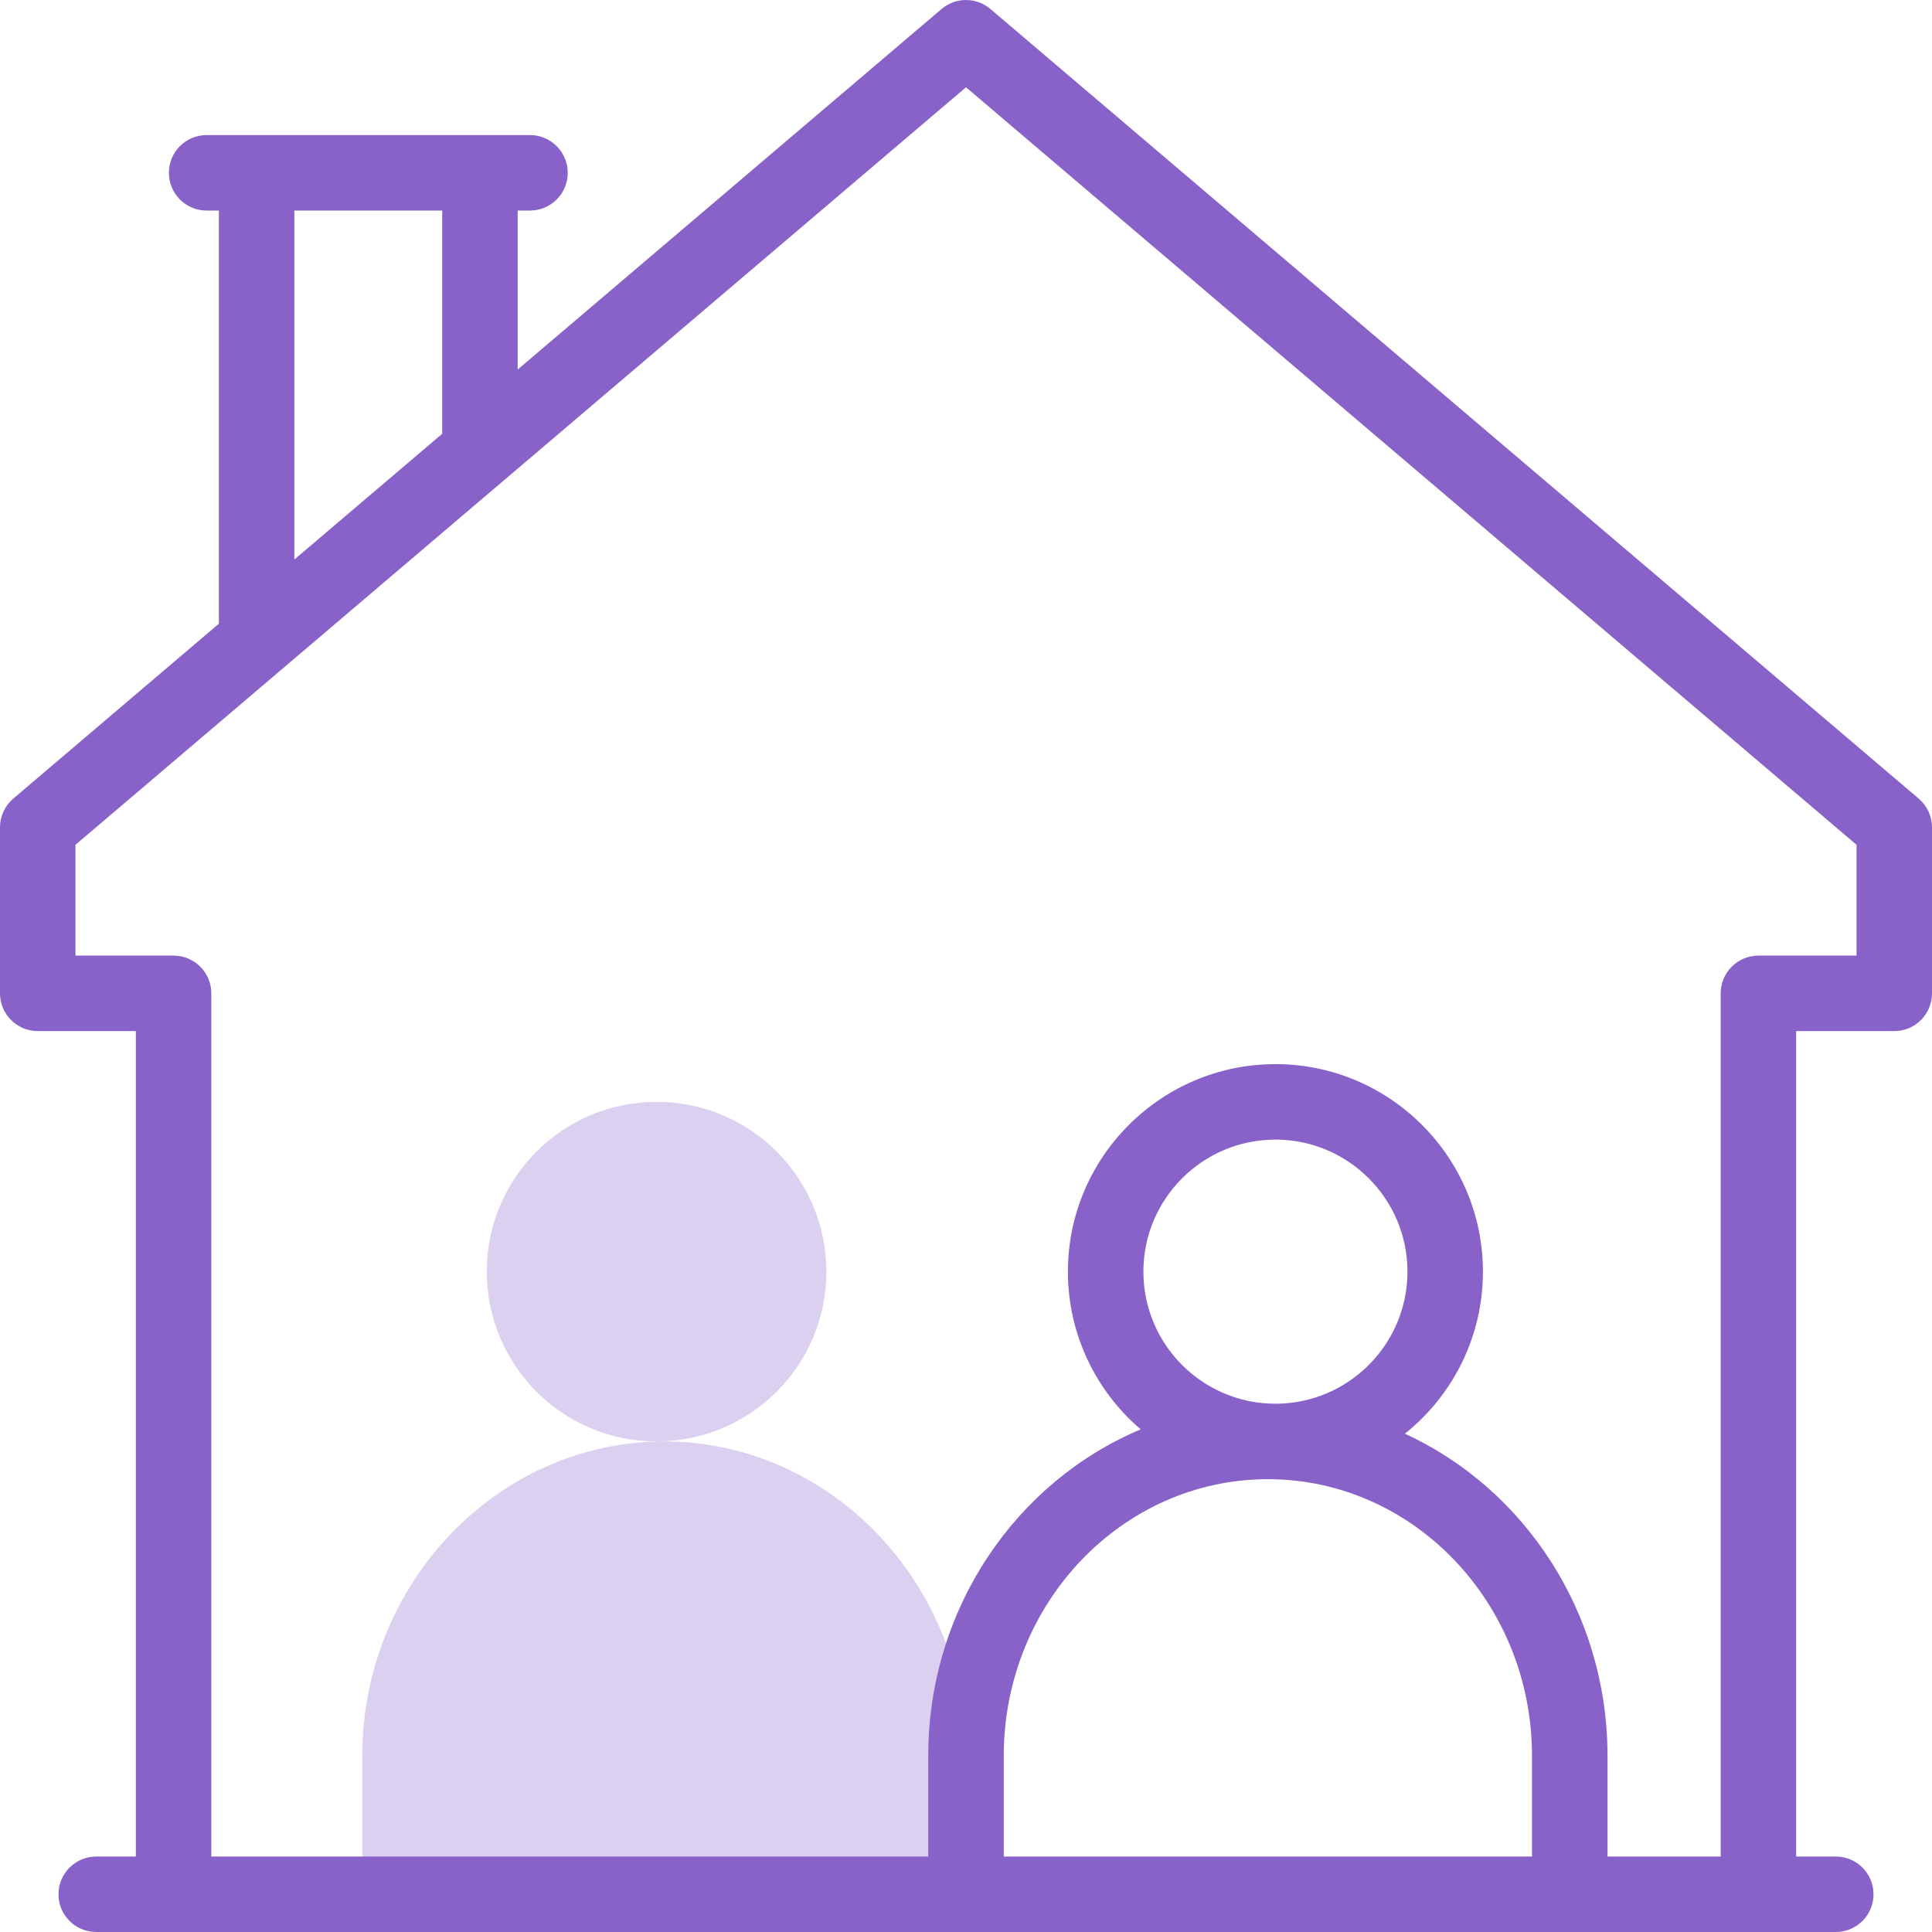 <svg width="48" height="48" viewBox="0 0 48 48" fill="none" xmlns="http://www.w3.org/2000/svg">
<path fill-rule="evenodd" clip-rule="evenodd" d="M16.5 35.812C12.375 35.812 9 39.328 9 43.624V47.062H24V43.624C24 43.62 24 43.614 24 43.61C23.992 39.32 20.62 35.812 16.5 35.812Z" fill="#8862C8" fill-opacity="0.3"/>
<path d="M16.312 35.812C18.642 35.812 20.531 33.923 20.531 31.594C20.531 29.264 18.642 27.375 16.312 27.375C13.983 27.375 12.094 29.264 12.094 31.594C12.094 33.923 13.983 35.812 16.312 35.812Z" fill="#8862C8" fill-opacity="0.3"/>
<path d="M47.67 19.841L24.607 0.224C24.257 -0.074 23.743 -0.074 23.392 0.224L12.862 9.181V5.231H13.167C13.685 5.231 14.105 4.811 14.105 4.294C14.105 3.776 13.685 3.356 13.167 3.356H5.133C4.615 3.356 4.196 3.776 4.196 4.294C4.196 4.811 4.615 5.231 5.133 5.231H5.438V15.496L0.33 19.841C0.121 20.02 0 20.28 0 20.555V24.679C0 25.197 0.42 25.617 0.938 25.617H3.375V46.125H2.391C1.873 46.125 1.453 46.545 1.453 47.063C1.453 47.581 1.873 48 2.391 48H45.609C46.127 48 46.547 47.581 46.547 47.063C46.547 46.545 46.127 46.125 45.609 46.125H44.625V25.617H47.062C47.58 25.617 48 25.197 48 24.679V20.555C48 20.28 47.879 20.02 47.67 19.841ZM7.313 5.231H10.987V10.776L7.313 13.901V5.231ZM31.688 34.875C29.878 34.875 28.407 33.403 28.407 31.594C28.407 29.785 29.878 28.313 31.688 28.313C33.496 28.313 34.968 29.785 34.968 31.594C34.968 33.403 33.496 34.875 31.688 34.875ZM38.062 43.625V46.125H24.938V43.625C24.938 39.834 27.881 36.75 31.5 36.75C35.119 36.75 38.062 39.834 38.062 43.625ZM46.125 23.742H43.688C43.17 23.742 42.75 24.162 42.75 24.679V46.125H39.938V43.625C39.938 40.056 37.866 36.979 34.905 35.62C36.086 34.674 36.843 33.221 36.843 31.594C36.843 28.751 34.53 26.438 31.688 26.438C28.845 26.438 26.532 28.751 26.532 31.594C26.532 33.16 27.234 34.566 28.34 35.512C25.248 36.812 23.062 39.958 23.062 43.625V46.125H5.25V24.679C5.25 24.162 4.83 23.742 4.312 23.742H1.875V20.989L24 2.168L46.125 20.989V23.742Z" fill="#8862C8"/>
</svg>
